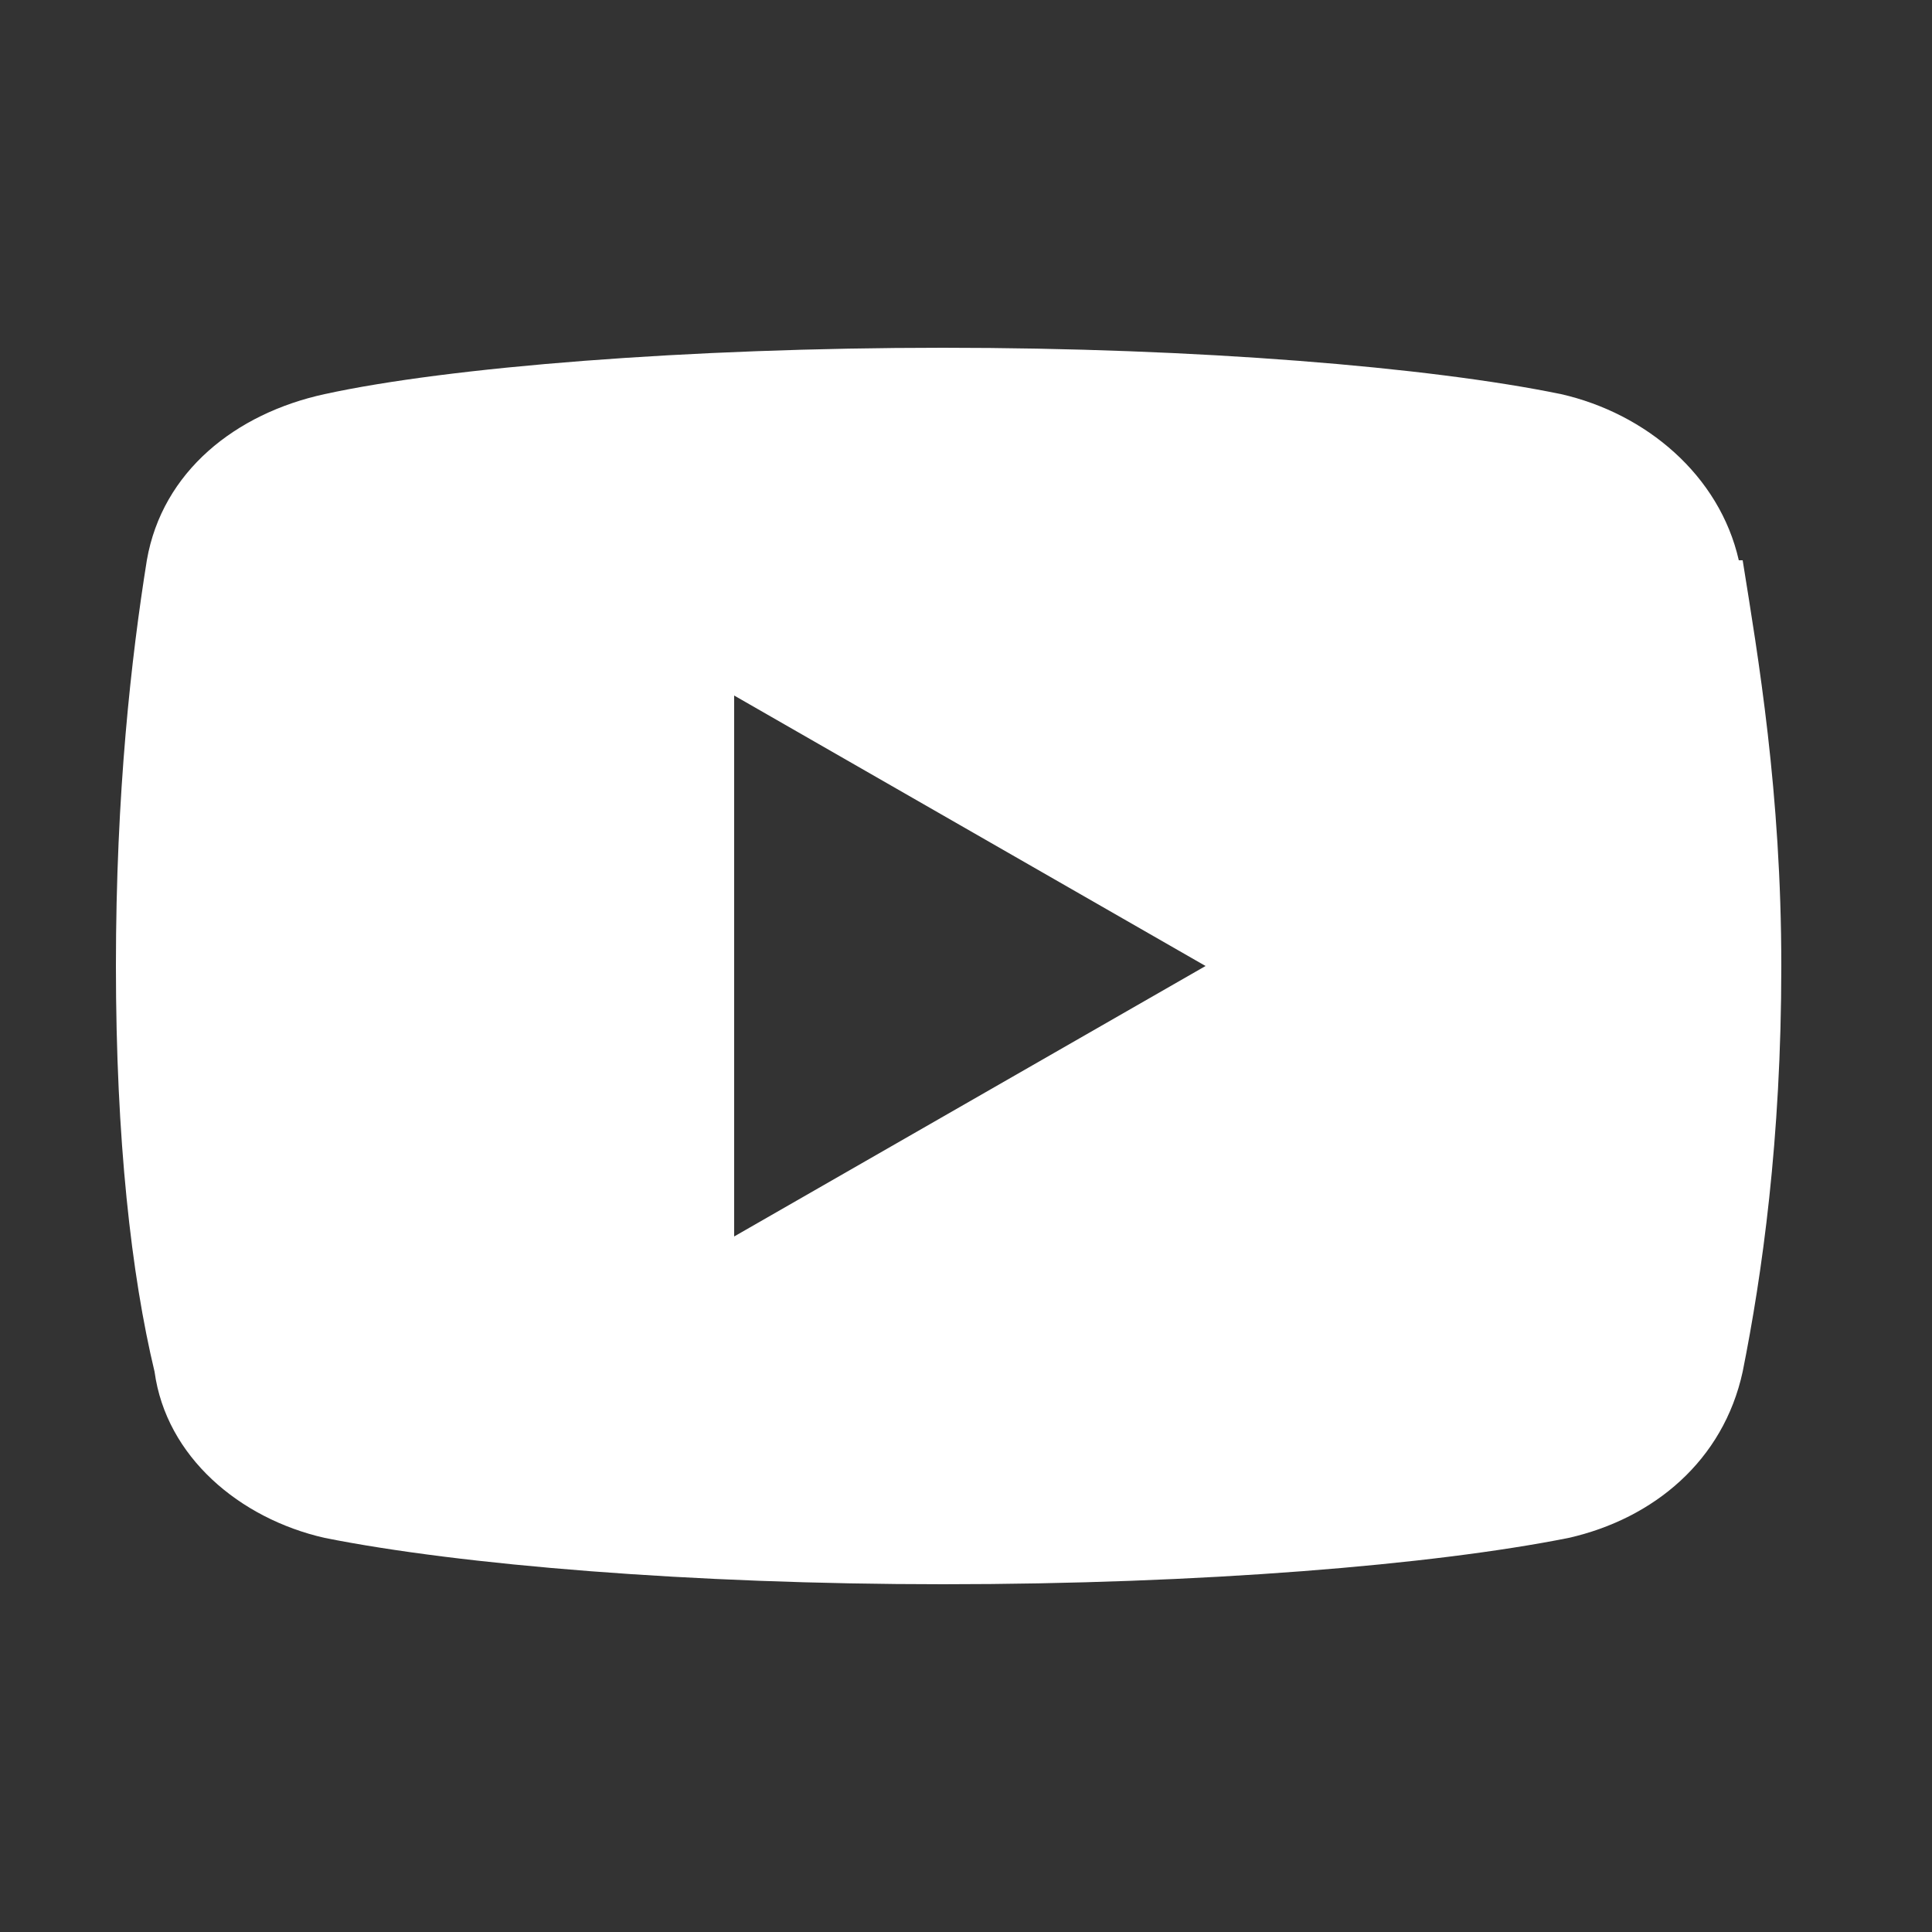 <svg xmlns="http://www.w3.org/2000/svg" viewBox="0 0 50 50">
  <rect x="0" y="0" width="50" height="50" fill="#333333" stroke="none"/>
  <path fill="#fff" d="M45 14.5c-.5-2.2-2.4-3.8-4.6-4.3C37 9.5 31 9 24.4 9s-12.8.5-16 1.2c-2.3.5-4.2 2-4.6 4.3C3.4 17 3 20.5 3 25s.4 8 1 10.5c.3 2.2 2.2 3.8 4.4 4.3 3.5.7 9.5 1.2 16 1.2 6.7 0 12.7-.5 16.2-1.2 2.2-.5 4-2 4.5-4.3.5-2.5 1-6 1-10.5s-.6-8-1-10.5zM19 32V18l12.2 7z"/>
</svg>
